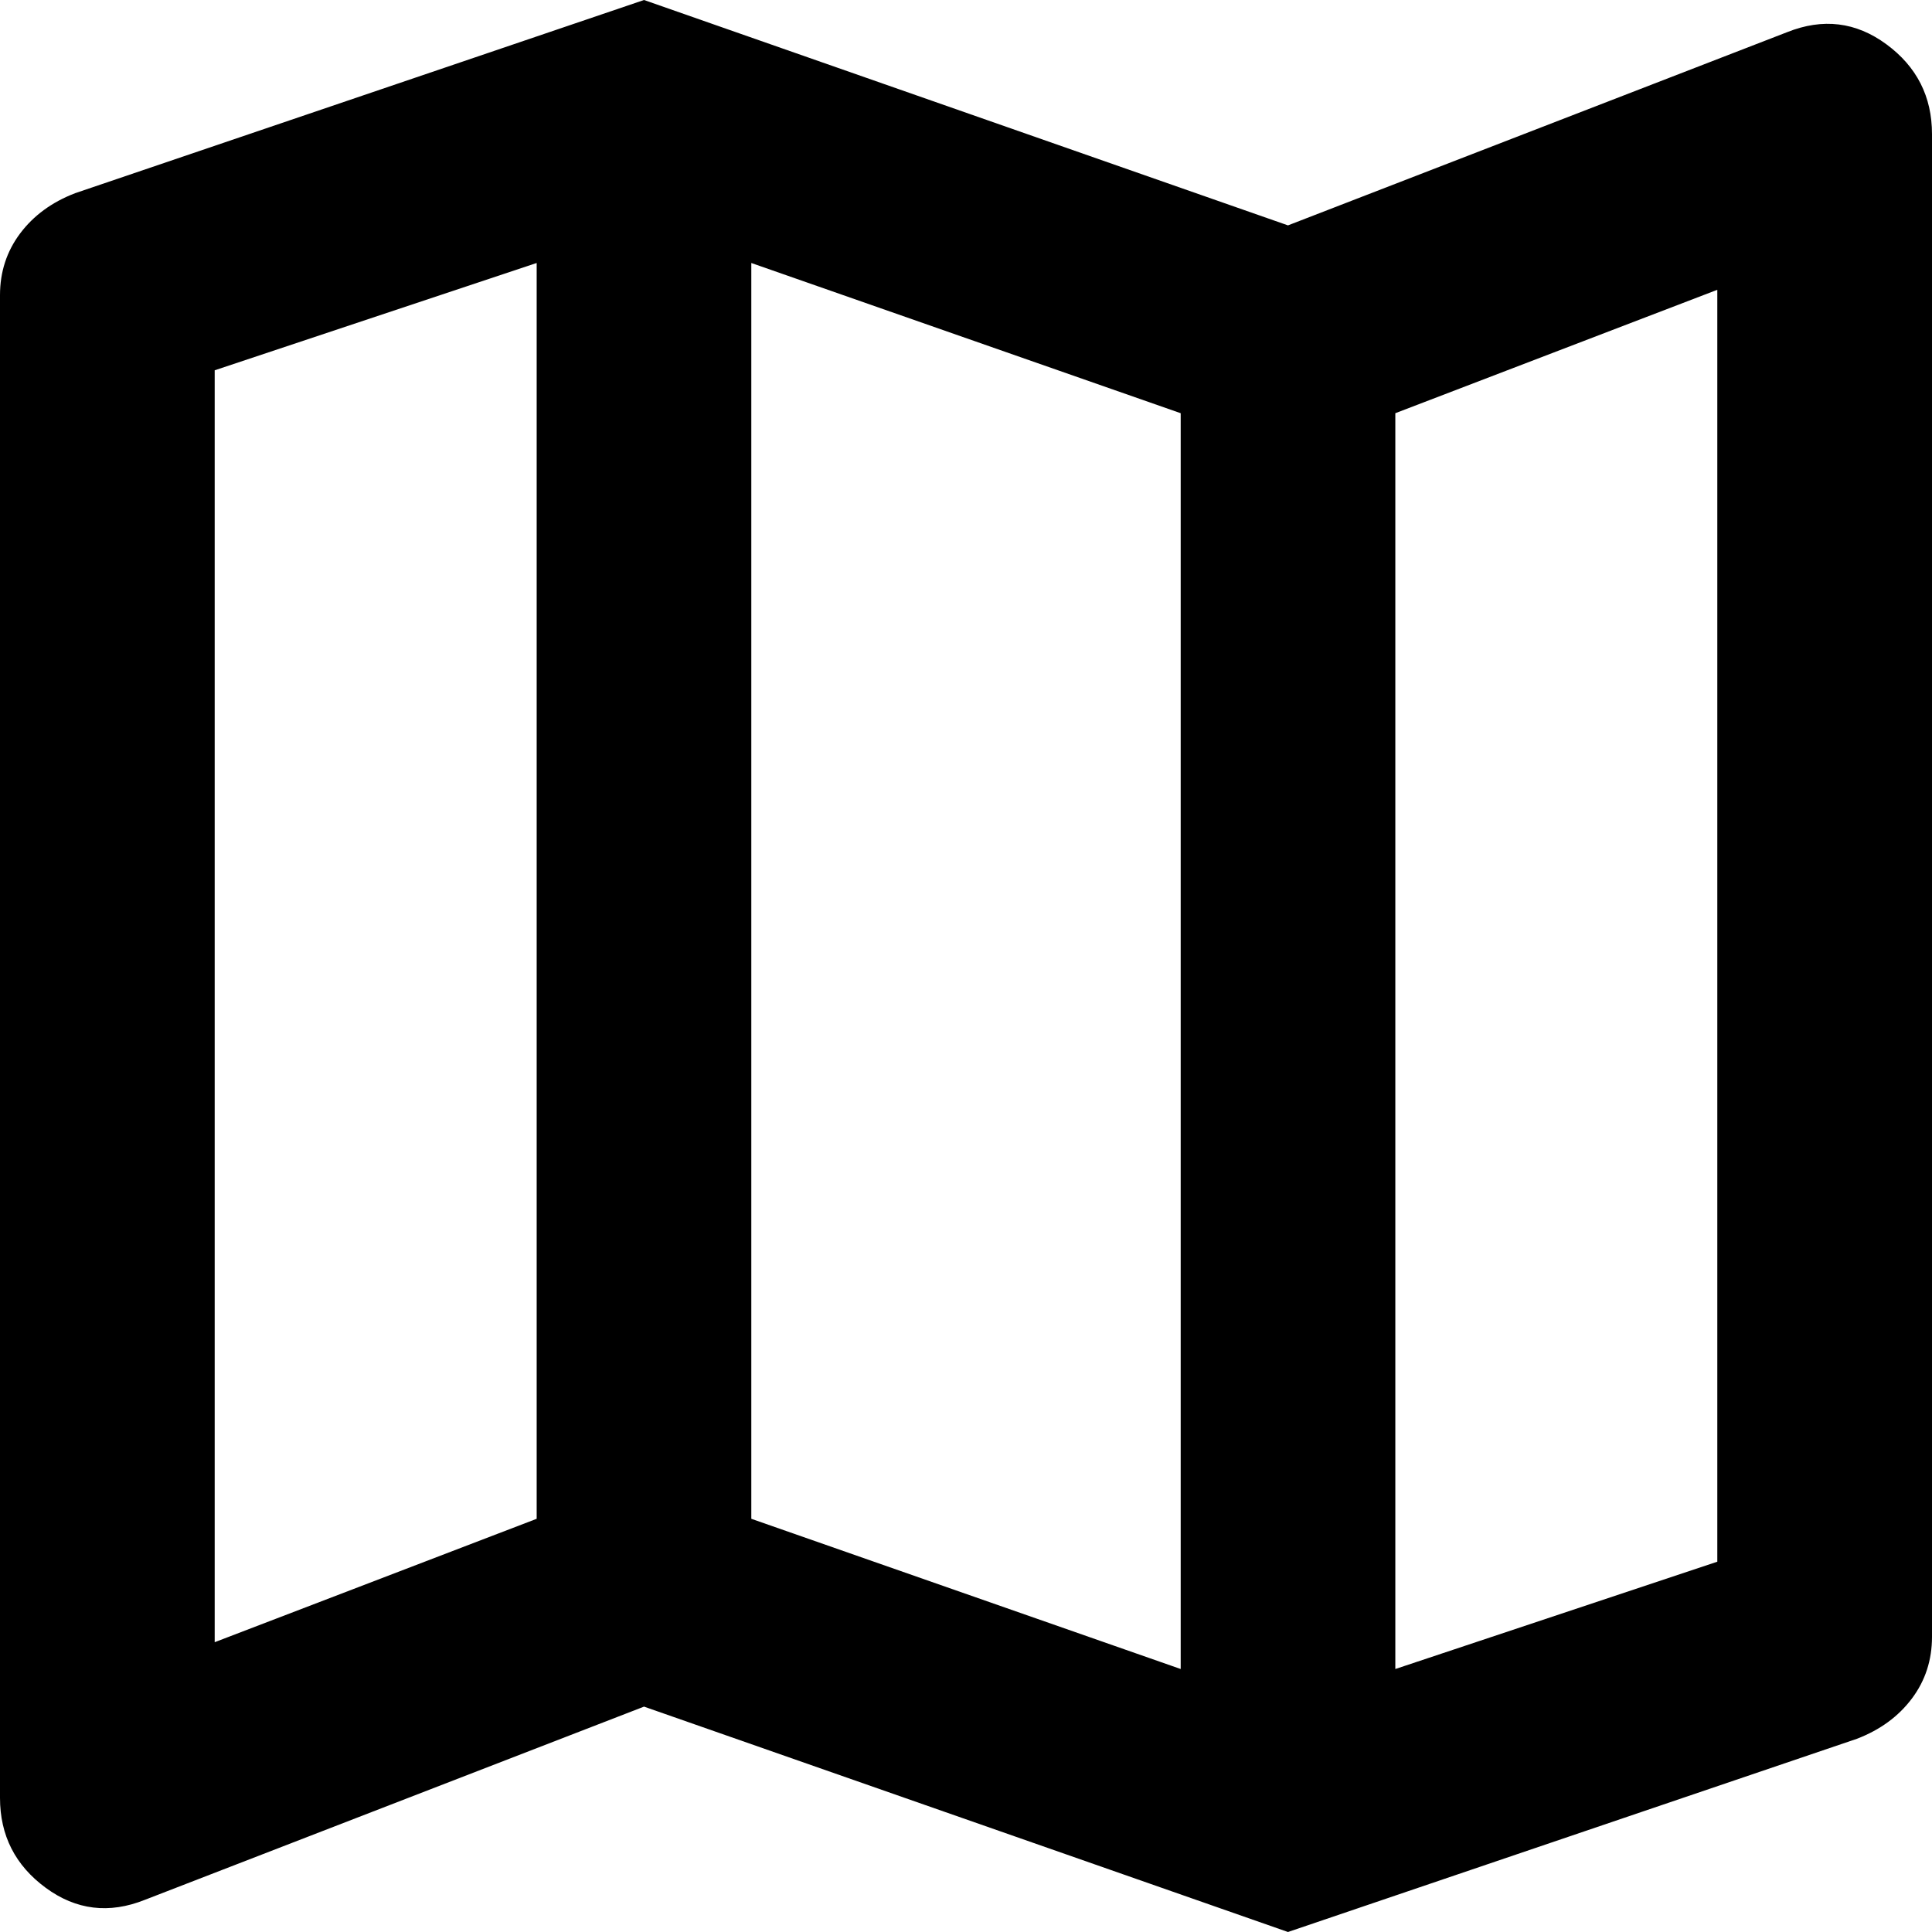 <svg width="32" height="32" viewBox="0 0 32 32" fill="none" xmlns="http://www.w3.org/2000/svg">
<path d="M21.333 32L10.667 28.267L2.4 31.467C1.807 31.704 1.259 31.637 0.756 31.267C0.252 30.896 0 30.4 0 29.778V4.889C0 4.504 0.111 4.163 0.333 3.867C0.556 3.57 0.859 3.348 1.244 3.2L10.667 0L21.333 3.733L29.6 0.533C30.193 0.296 30.741 0.363 31.244 0.733C31.748 1.104 32 1.6 32 2.222V27.111C32 27.496 31.889 27.837 31.667 28.133C31.444 28.43 31.141 28.652 30.756 28.8L21.333 32ZM19.556 27.644V6.844L12.444 4.356V25.156L19.556 27.644ZM23.111 27.644L28.444 25.867V4.8L23.111 6.844V27.644ZM3.556 27.2L8.889 25.156V4.356L3.556 6.133V27.2Z" fill="black"/>
</svg>
